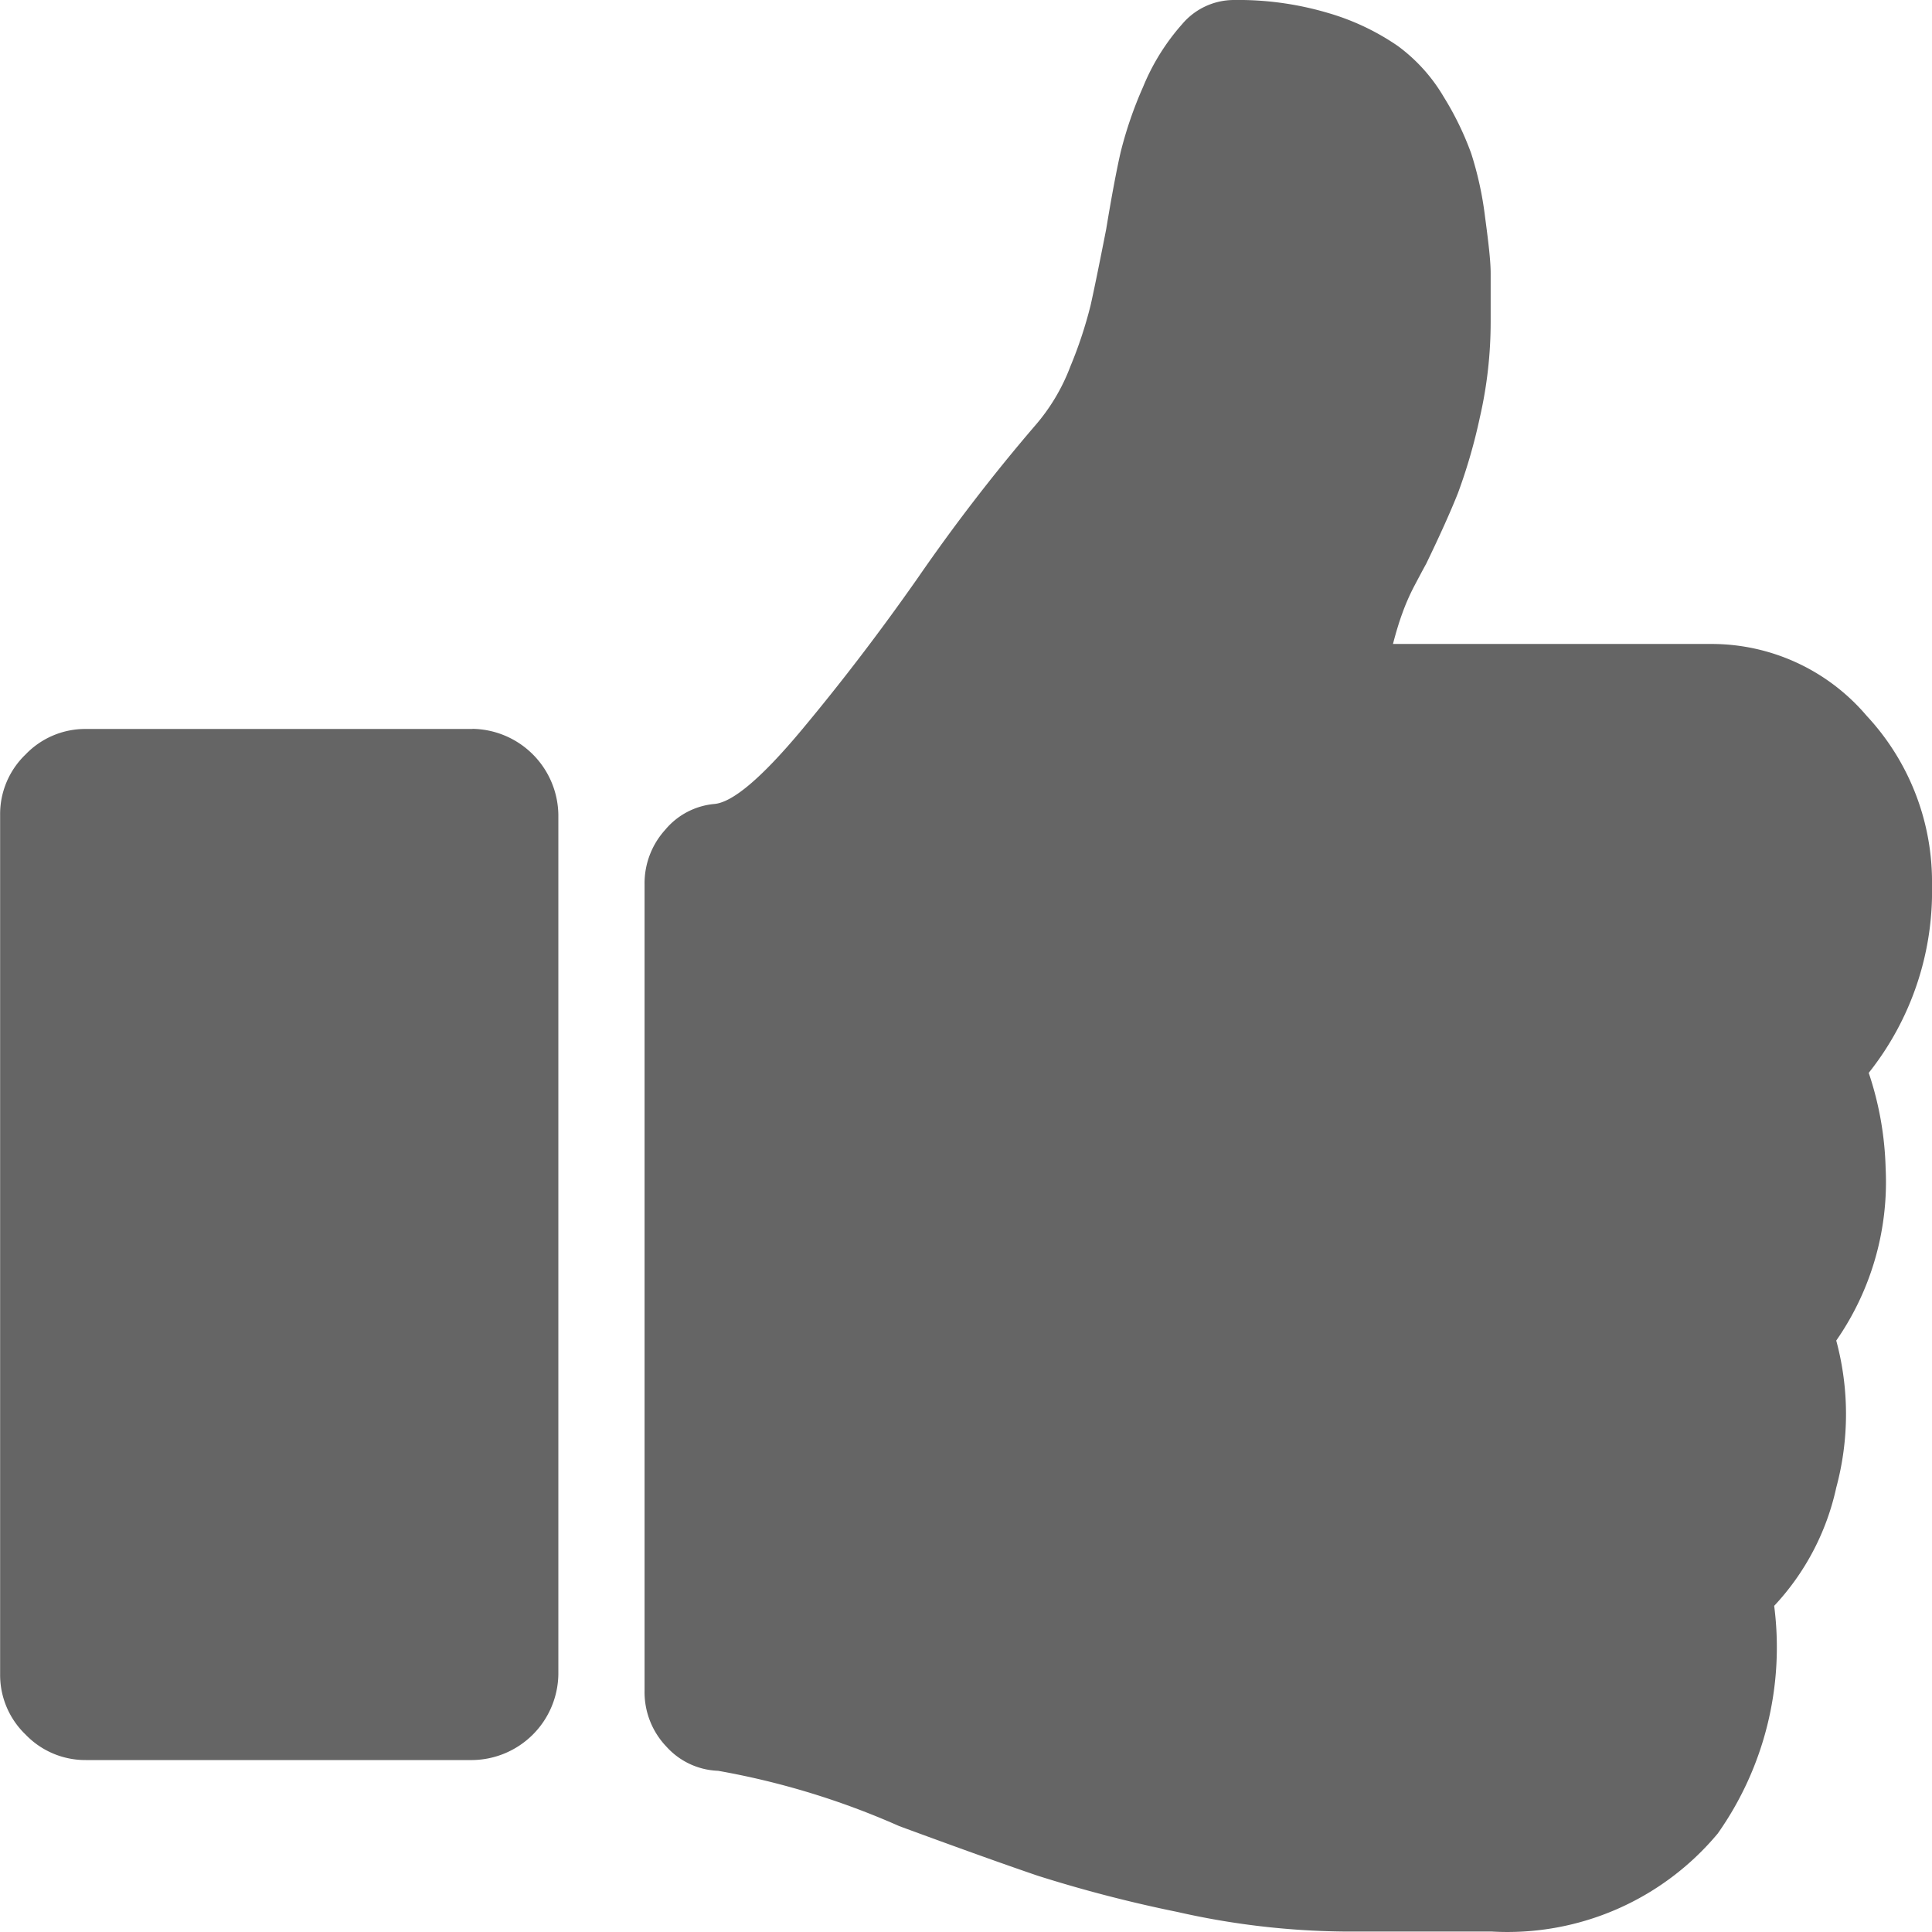<svg xmlns="http://www.w3.org/2000/svg" width="16" height="16" viewBox="0 0 16 16">
  <g id="icon-advice" transform="translate(0 -9.136)">
    <g id="Group_17287" data-name="Group 17287" transform="translate(0 9.136)">
      <path id="Path_20795" data-name="Path 20795" d="M147.178,18.021a2.413,2.413,0,0,0,.524-1.552,2.018,2.018,0,0,0-.542-1.406,1.685,1.685,0,0,0-1.285-.594h-2.637q.038-.146.076-.25a1.815,1.815,0,0,1,.1-.229q.066-.125.1-.187.171-.354.262-.583a4.549,4.549,0,0,0,.181-.625,3.538,3.538,0,0,0,.09-.792q0-.25,0-.406c0-.1-.019-.26-.047-.469a2.836,2.836,0,0,0-.114-.521,2.511,2.511,0,0,0-.228-.469,1.406,1.406,0,0,0-.381-.422,2,2,0,0,0-.571-.271,2.613,2.613,0,0,0-.786-.109.562.562,0,0,0-.428.2,1.823,1.823,0,0,0-.324.521,3.286,3.286,0,0,0-.186.542q-.052.229-.119.635-.086.438-.129.63a3.544,3.544,0,0,1-.167.505,1.619,1.619,0,0,1-.3.5,15.14,15.14,0,0,0-.962,1.25q-.467.667-.962,1.26t-.723.615a.6.6,0,0,0-.409.214.66.66,0,0,0-.171.453v6.677a.653.653,0,0,0,.181.463.605.605,0,0,0,.428.2,6.491,6.491,0,0,1,1.5.458q.733.27,1.147.411a11.255,11.255,0,0,0,1.157.3,6.489,6.489,0,0,0,1.371.162h1.228a2.268,2.268,0,0,0,1.876-.812,2.675,2.675,0,0,0,.467-1.885,2.078,2.078,0,0,0,.514-.979,2.336,2.336,0,0,0,0-1.218,2.3,2.3,0,0,0,.409-1.427A2.69,2.69,0,0,0,147.178,18.021Z" transform="translate(-131.702 -9.136)" fill="#656565"/>
      <path id="Path_20796" data-name="Path 20796" d="M3.914,191.864H.712a.684.684,0,0,0-.5.211.684.684,0,0,0-.211.5v7.117a.684.684,0,0,0,.211.5.685.685,0,0,0,.5.211h3.2a.721.721,0,0,0,.712-.711v-7.117a.722.722,0,0,0-.712-.712Z" transform="translate(0 -185.827)" fill="#656565"/>
    </g>
  </g>
</svg>
